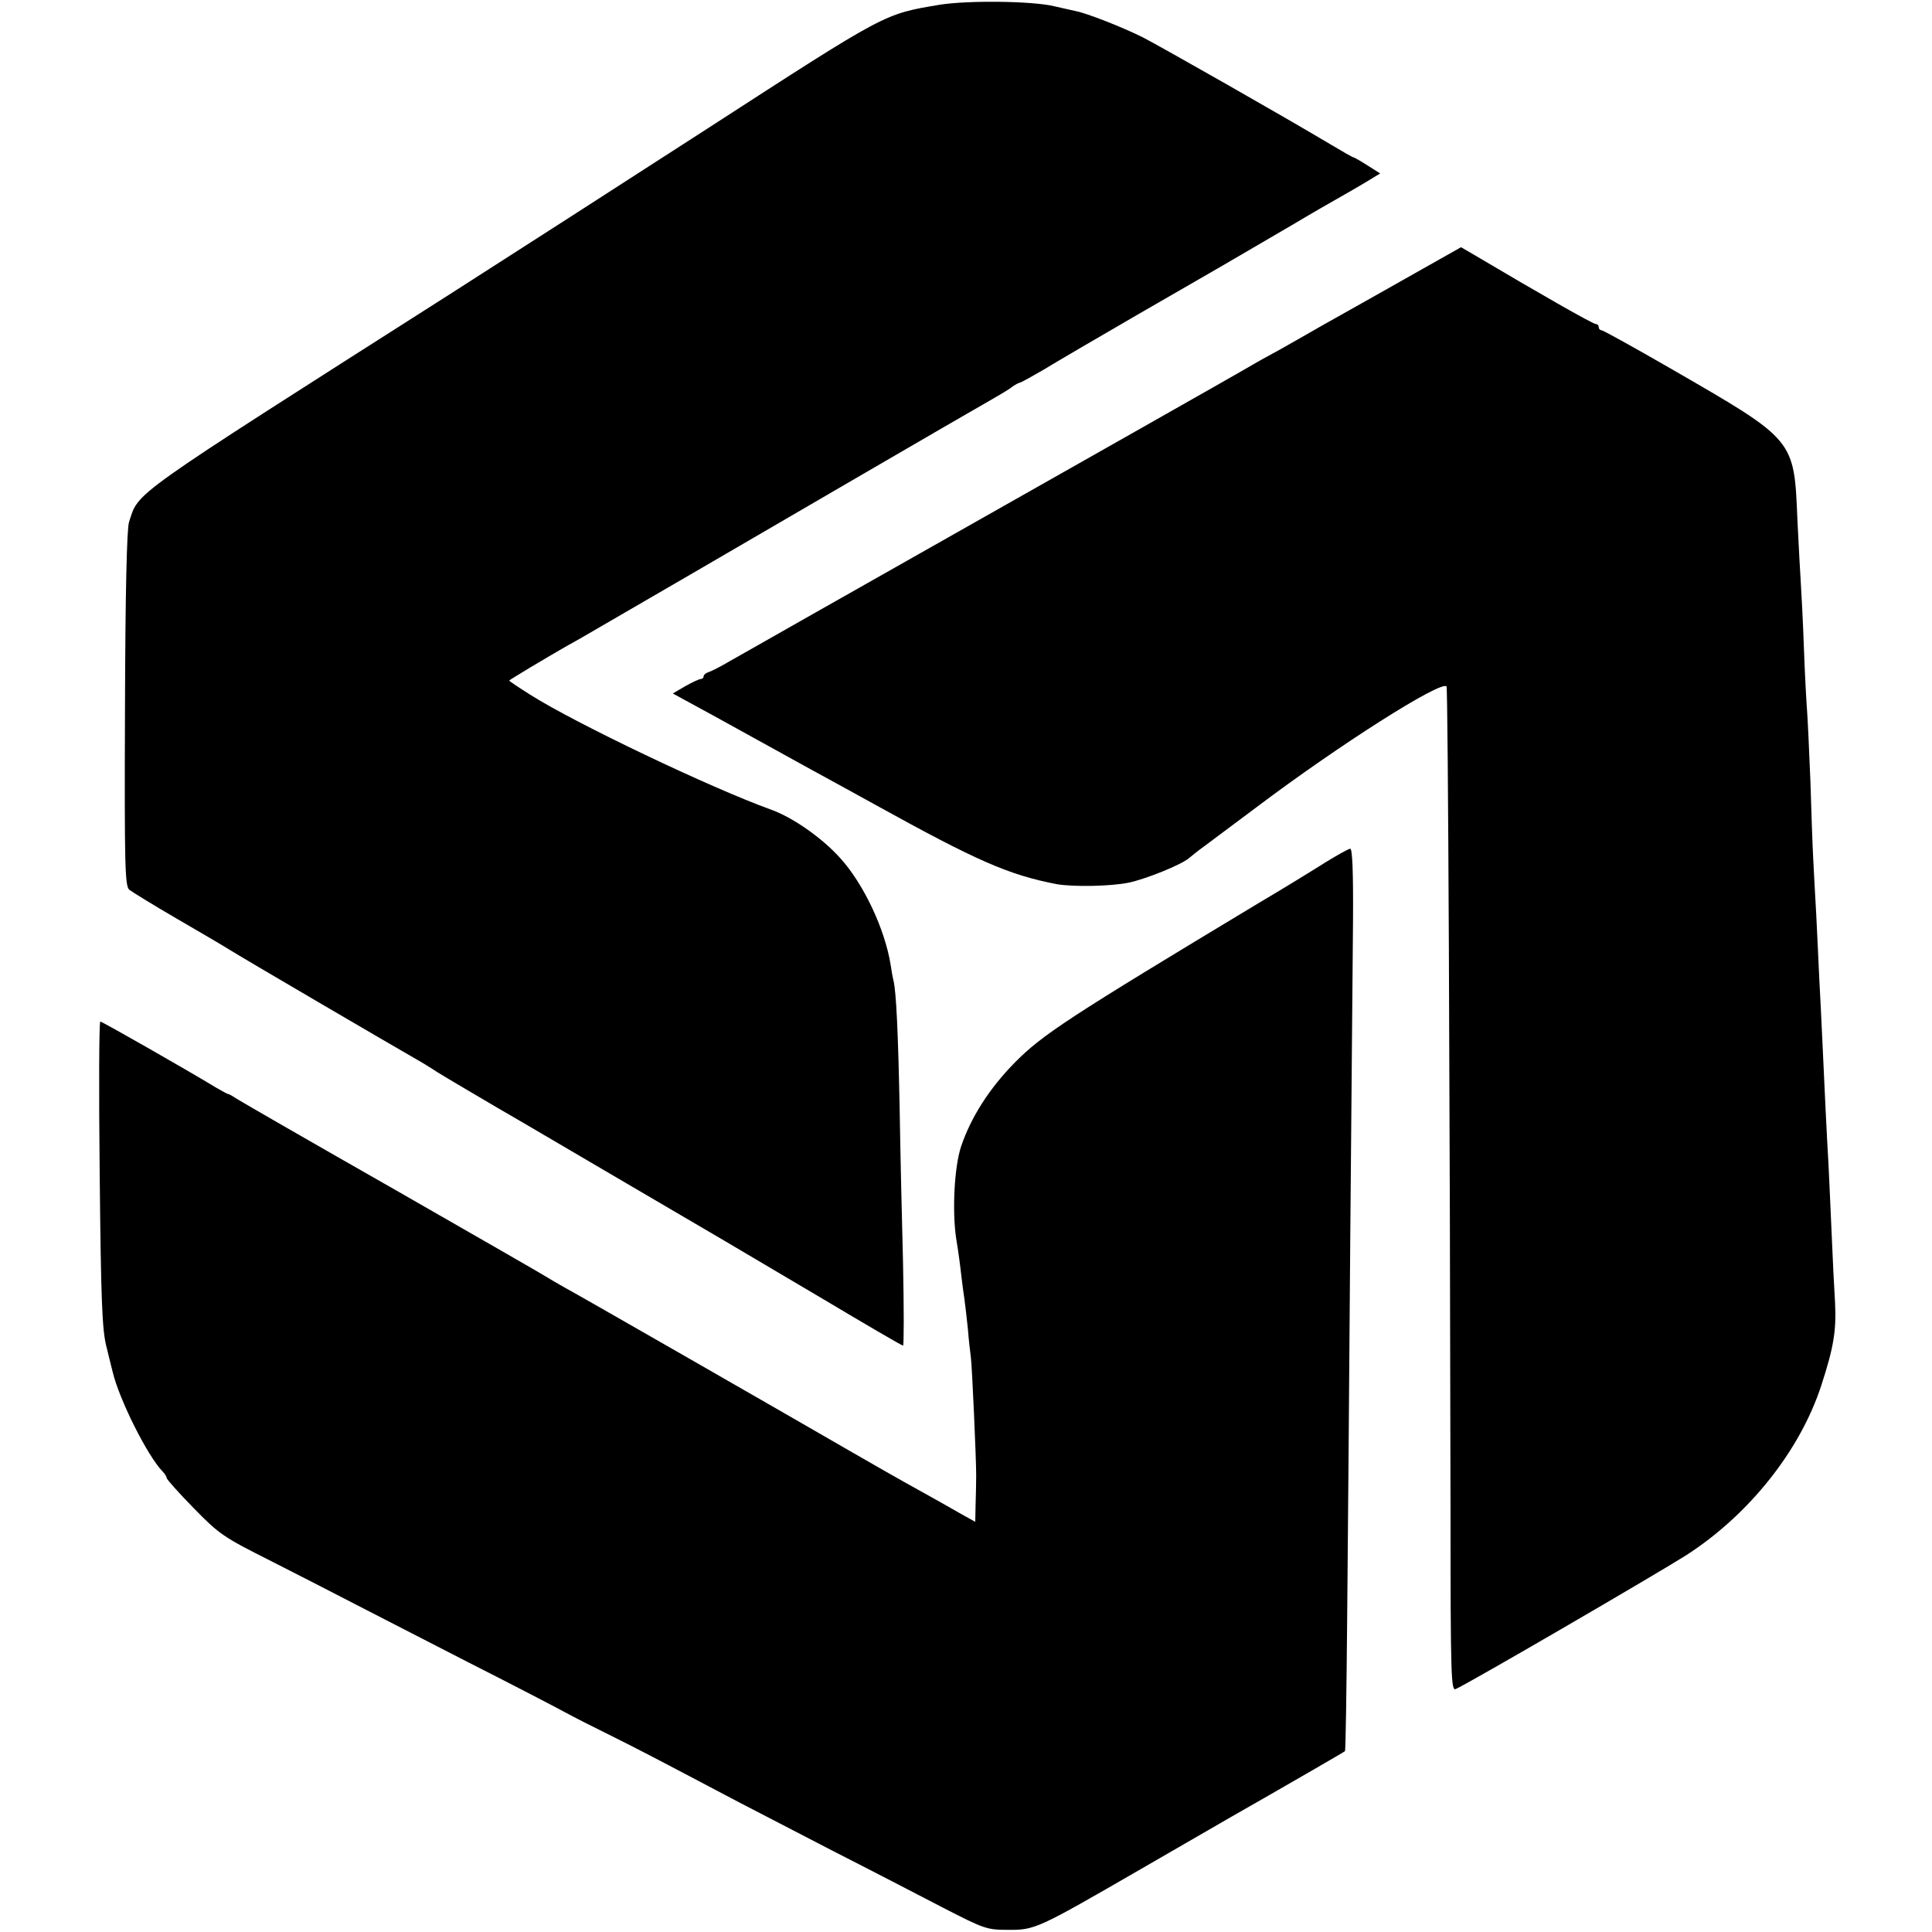 <?xml version="1.0" standalone="no"?>
<!DOCTYPE svg PUBLIC "-//W3C//DTD SVG 20010904//EN"
 "http://www.w3.org/TR/2001/REC-SVG-20010904/DTD/svg10.dtd">
<svg version="1.0" xmlns="http://www.w3.org/2000/svg"
 width="626pt" height="626pt" viewBox="0 0 626 626"
 preserveAspectRatio="xMidYMid meet">
<g transform="translate(0,626) scale(0.1,-0.1)"
fill="#000000" stroke="none">
<path d="M3047 6245 c-184 -31 -168 -22 -757 -403 -218 -141 -719 -463 -832
-535 -1053 -671 -1007 -638 -1040 -739 -7 -22 -12 -226 -13 -605 -2 -513 0
-574 14 -586 9 -7 77 -49 151 -92 74 -43 151 -88 170 -100 34 -22 542 -319
607 -356 18 -10 49 -29 70 -43 21 -13 152 -91 292 -172 301 -177 263 -154 643
-377 166 -98 310 -183 318 -188 124 -74 252 -149 256 -149 3 0 3 120 0 267 -4
148 -9 374 -11 503 -5 245 -11 376 -20 413 -3 12 -7 35 -9 50 -19 118 -88 263
-163 346 -59 66 -154 132 -223 157 -197 71 -637 281 -782 373 -38 24 -68 44
-68 46 0 2 122 75 185 111 11 6 36 20 55 31 135 78 527 306 865 503 220 128
420 244 445 258 25 14 57 33 72 43 14 11 29 19 32 19 4 0 39 20 79 43 39 24
176 104 302 177 228 131 326 188 500 290 84 50 106 62 188 109 17 10 47 27 66
39 l33 20 -41 26 c-22 14 -43 26 -45 26 -3 0 -38 20 -78 44 -149 89 -545 314
-605 345 -66 33 -181 78 -217 85 -11 2 -43 10 -71 16 -72 17 -277 19 -368 5z"/>
<path d="M4610 5389 c-124 -70 -198 -112 -275 -155 -22 -12 -78 -44 -125 -71
-47 -27 -92 -52 -100 -56 -8 -4 -31 -17 -50 -28 -45 -27 -489 -278 -1450 -822
-107 -61 -217 -123 -245 -139 -27 -16 -58 -32 -67 -35 -10 -3 -18 -9 -18 -14
0 -5 -4 -9 -9 -9 -5 0 -27 -10 -50 -23 l-41 -24 143 -78 c78 -43 212 -117 297
-164 85 -46 182 -100 215 -118 329 -182 433 -228 590 -258 53 -9 173 -7 232 5
57 12 170 58 195 79 7 6 29 24 50 39 20 15 96 72 170 127 268 202 596 410 615
391 5 -5 11 -1365 13 -2698 0 -500 2 -557 16 -551 30 11 650 372 748 434 203
131 368 338 437 549 41 126 49 178 45 267 -3 48 -8 149 -11 223 -3 74 -8 173
-10 220 -3 47 -7 132 -10 190 -7 144 -14 308 -20 415 -2 50 -7 144 -10 210 -4
66 -8 149 -10 185 -2 36 -6 148 -9 250 -4 102 -9 205 -11 230 -2 25 -7 115
-10 200 -3 85 -8 180 -10 210 -2 30 -7 122 -11 204 -11 265 -6 258 -411 492
-118 68 -219 124 -224 124 -5 0 -9 5 -9 10 0 6 -4 10 -9 10 -10 0 -185 100
-406 231 l-31 18 -124 -70z"/>
<path d="M4295 3466 c-38 -24 -137 -85 -220 -134 -611 -368 -697 -424 -786
-514 -83 -84 -143 -178 -175 -273 -22 -67 -29 -208 -16 -297 7 -40 14 -95 17
-123 3 -27 8 -61 10 -75 2 -14 7 -56 11 -95 3 -38 8 -81 10 -95 4 -34 17 -325
17 -380 0 -25 -1 -69 -2 -98 l-1 -53 -52 29 c-59 34 -112 63 -178 100 -25 14
-101 57 -170 97 -197 114 -880 506 -930 533 -25 14 -49 28 -55 32 -5 4 -228
132 -495 285 -267 152 -496 284 -510 293 -14 9 -27 17 -30 17 -3 0 -21 10 -40
21 -92 56 -369 214 -375 214 -4 0 -5 -222 -2 -492 4 -410 8 -504 21 -558 9
-36 18 -74 21 -85 21 -89 113 -273 162 -323 7 -7 13 -17 13 -21 0 -4 39 -48
87 -97 84 -86 96 -94 253 -173 91 -46 215 -110 275 -141 61 -31 223 -115 360
-185 138 -70 277 -142 310 -160 33 -18 98 -51 145 -74 112 -56 131 -66 425
-221 50 -26 187 -97 305 -158 118 -60 278 -143 355 -183 134 -69 143 -72 210
-72 88 -1 96 3 430 196 285 165 362 209 415 239 56 32 245 141 248 144 2 1 5
193 7 426 2 233 7 785 10 1228 4 443 8 910 9 1038 1 155 -2 232 -9 232 -5 0
-41 -20 -80 -44z"/>
</g>
</svg>
